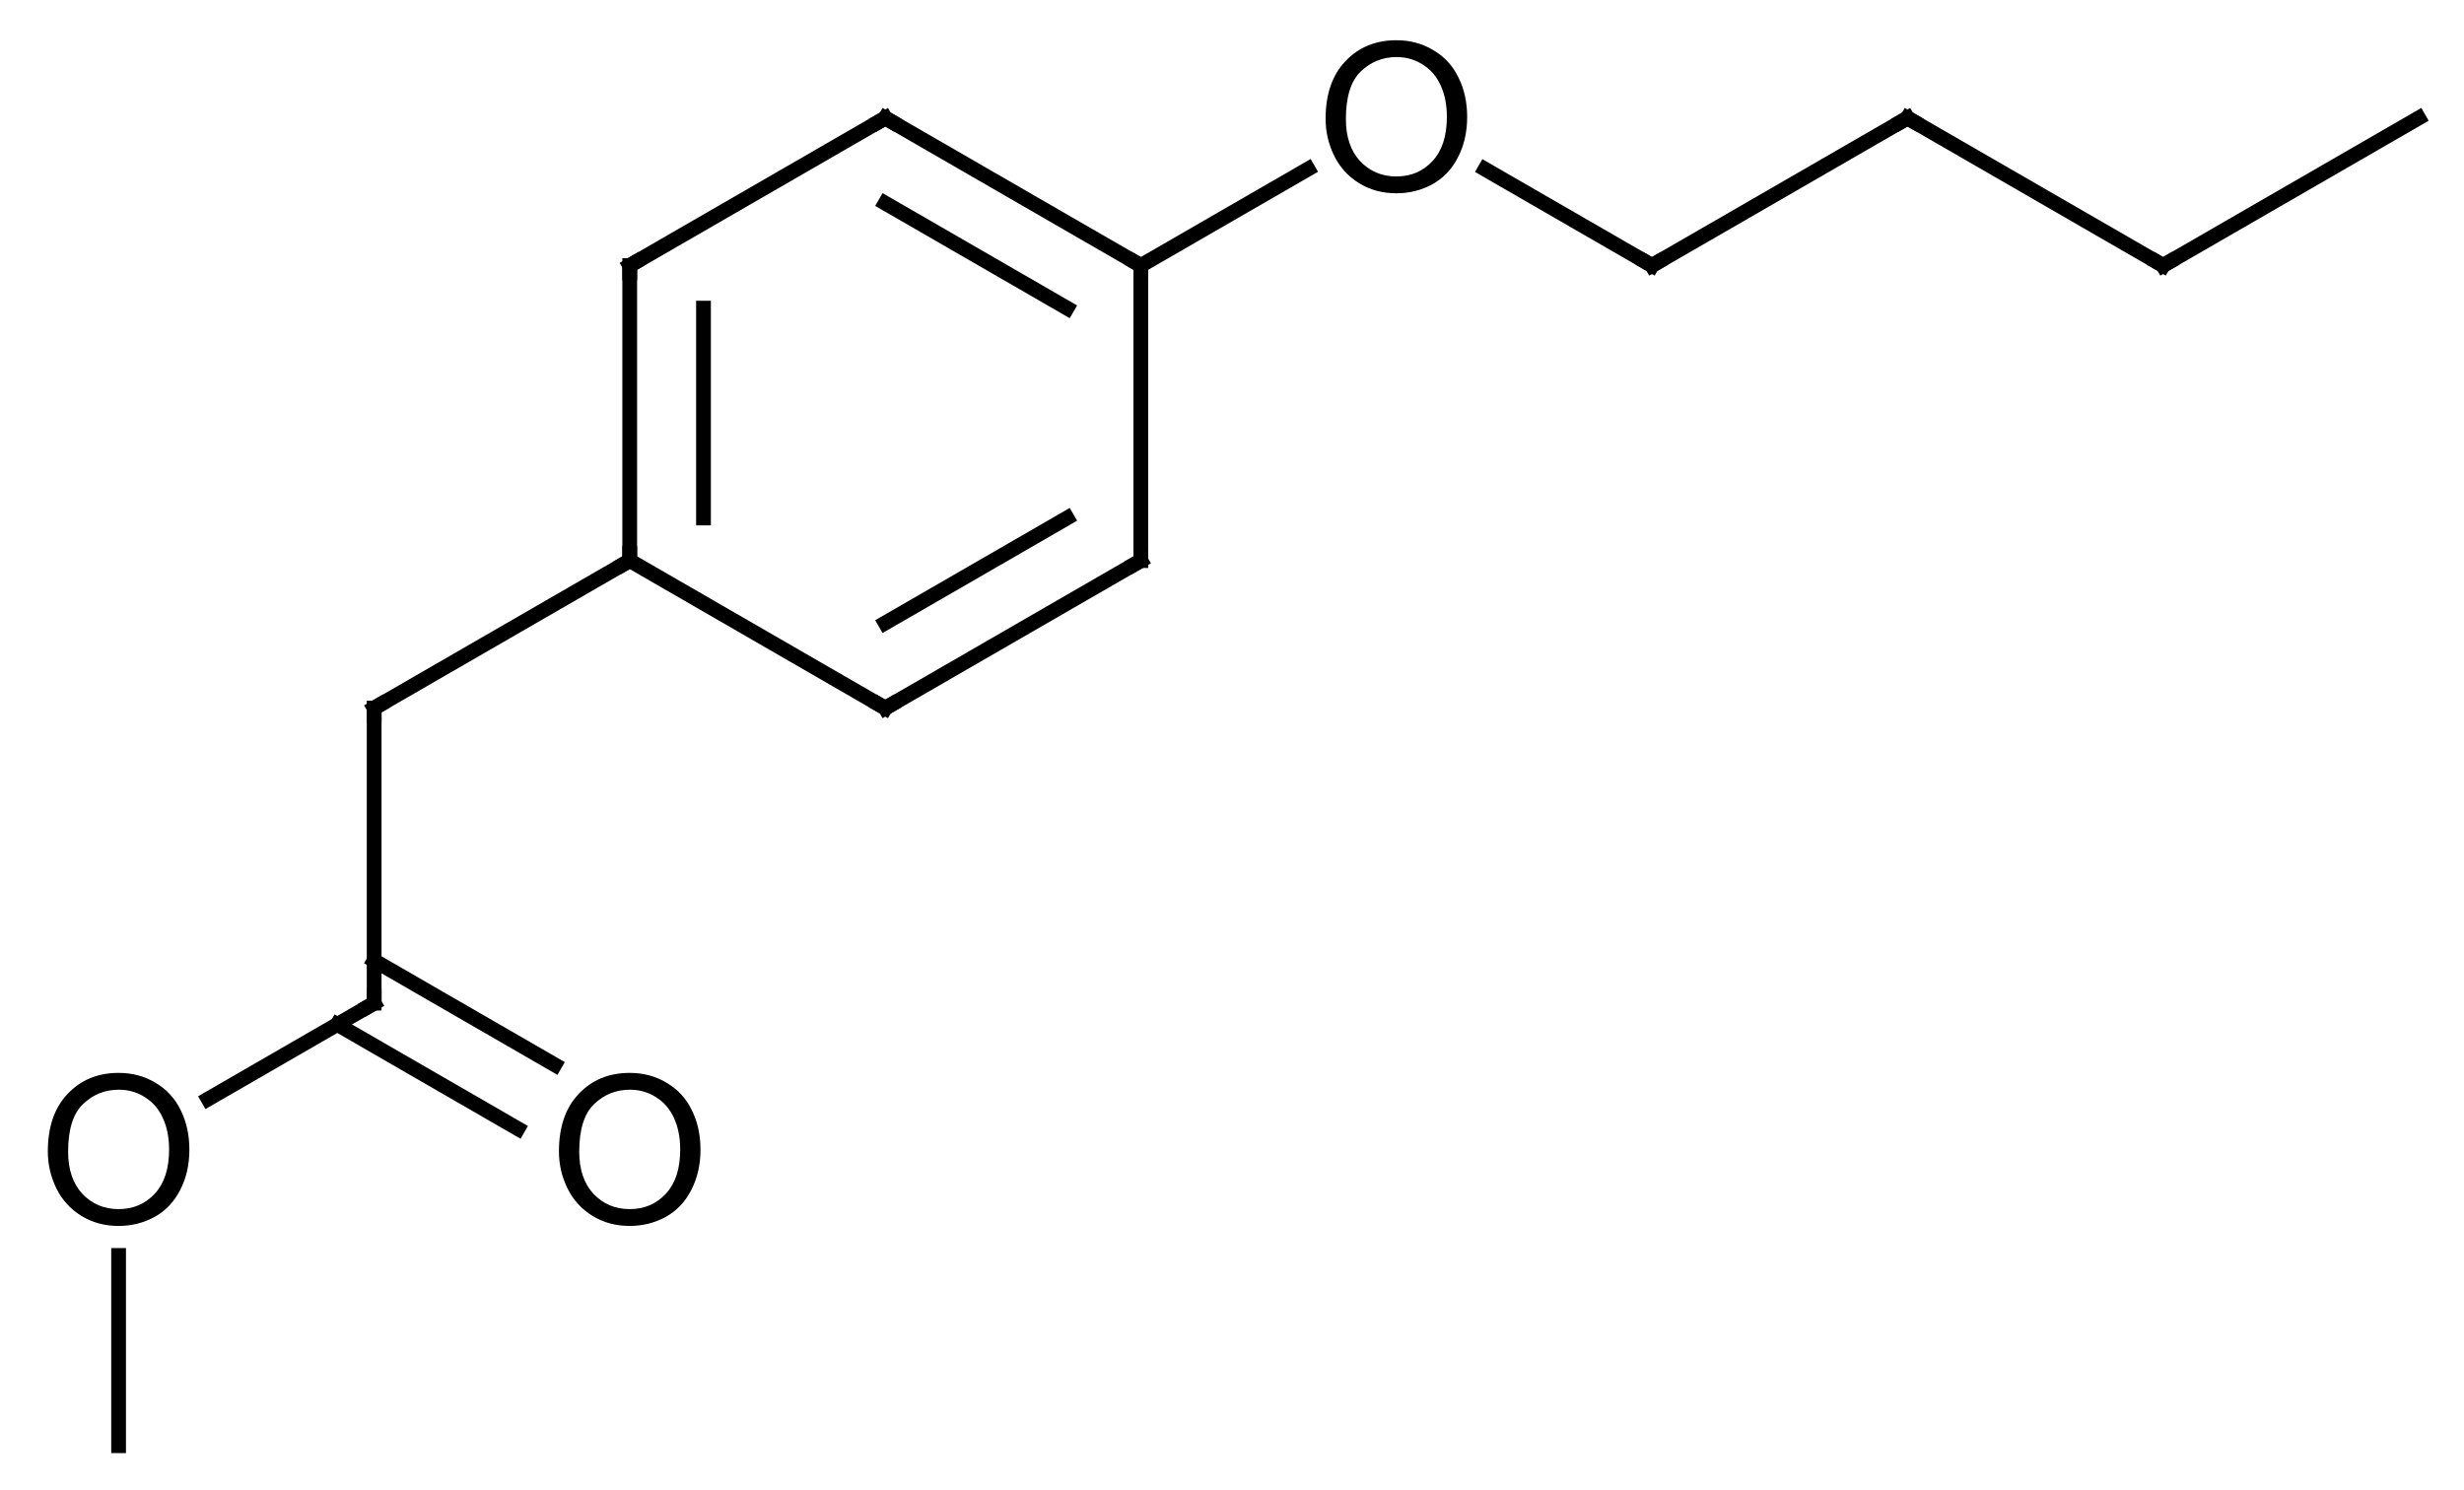 <?xml version="1.0" encoding="UTF-8"?>
<svg xmlns="http://www.w3.org/2000/svg" xmlns:xlink="http://www.w3.org/1999/xlink" style="fill-opacity:1; color-rendering:auto; color-interpolation:auto; text-rendering:auto; stroke:black; stroke-linecap:square; stroke-miterlimit:10; shape-rendering:auto; stroke-opacity:1; fill:black; stroke-dasharray:none; font-weight:normal; stroke-width:1; font-family:'Dialog'; font-style:normal; stroke-linejoin:miter; font-size:12; stroke-dashoffset:0; image-rendering:auto;" width="167" viewBox="0 0 167.0 101.0" height="101">
  <!--Generated in ChemDoodle 9.1.0: PD94bWwgdmVyc2lvbj0iMS4wIiBlbmNvZGluZz0iVVRGLTgiPz4KPGQgZj0iczppY3htbCIgaWQ9IjEiIG12PSJzOjMuMy4wIiBwPSJzOkNoZW1Eb29kbGUiIHY9InM6OS4xLjAiPjxwIGIxMD0iYjp0cnVlIiBiMTA1PSJiOnRydWUiIGIxMDY9ImI6ZmFsc2UiIGIxMDc9ImI6ZmFsc2UiIGIxMDk9ImI6ZmFsc2UiIGIxMTA9ImI6ZmFsc2UiIGIxMTE9ImI6dHJ1ZSIgYjExMj0iYjp0cnVlIiBiMTE0PSJiOnRydWUiIGIxMTU9ImI6ZmFsc2UiIGIxMTY9ImI6dHJ1ZSIgYjExOD0iYjp0cnVlIiBiMTIxPSJiOnRydWUiIGIxMjk9ImI6ZmFsc2UiIGIxMzE9ImI6ZmFsc2UiIGIxMzI9ImI6ZmFsc2UiIGIxMzM9ImI6dHJ1ZSIgYjE0NT0iYjpmYWxzZSIgYjE0Nj0iYjp0cnVlIiBiMTQ3PSJiOmZhbHNlIiBiMTUyPSJiOmZhbHNlIiBiMTU1PSJiOnRydWUiIGIxNjY9ImI6dHJ1ZSIgYjE2Nz0iYjp0cnVlIiBiMTcwPSJiOmZhbHNlIiBiMTcxPSJiOnRydWUiIGIxNzM9ImI6dHJ1ZSIgYjE3OT0iYjp0cnVlIiBiMjAxPSJiOmZhbHNlIiBiMjE2PSJiOnRydWUiIGIyMjY9ImI6dHJ1ZSIgYjIyNz0iYjpmYWxzZSIgYjIzPSJiOnRydWUiIGIyND0iYjp0cnVlIiBiMjQ1PSJiOnRydWUiIGIyNDY9ImI6dHJ1ZSIgYjI0Nz0iYjpmYWxzZSIgYjI0OD0iYjpmYWxzZSIgYjI1NT0iYjpmYWxzZSIgYjI1Nj0iYjp0cnVlIiBiMzU9ImI6ZmFsc2UiIGI0MD0iYjpmYWxzZSIgYjQxPSJiOnRydWUiIGI0Mj0iYjpmYWxzZSIgYjkwPSJiOmZhbHNlIiBiOTM9ImI6dHJ1ZSIgYzEwPSJjOjEyOCwxMjgsMTI4IiBjMTE9ImM6MTI4LDAsMCIgYzEyPSJjOjAsMCwwIiBjMTk9ImM6MCwwLDAiIGMyPSJjOjAsMCwwIiBjMz0iYzowLDAsMCIgYzQ9ImM6MTI4LDEyOCwxMjgiIGM1PSJjOjI1NSwyNTUsMjU1IiBjNj0iYzowLDAsMCIgYzc9ImM6MjU1LDI1NSwyNTUiIGM4PSJjOjAsMCwwIiBjOT0iYzowLDAsMCIgZjE9ImY6MjAuMCIgZjEwPSJmOjEwLjAiIGYxMT0iZjowLjUyMzU5ODgiIGYxMj0iZjo1LjAiIGYxMz0iZjozLjAiIGYxND0iZjoxLjIiIGYxNT0iZjowLjAiIGYxNj0iZjo2LjAiIGYxNz0iZjoyLjAiIGYxOD0iZjo0LjAiIGYxOT0iZjowLjEwNDcxOTc2IiBmMj0iZjoxLjAiIGYyMT0iZjoyLjAiIGYyMj0iZjozLjAiIGYyMz0iZjowLjAiIGYyND0iZjoxMC4wIiBmMjU9ImY6MS4wIiBmMjg9ImY6MS4wIiBmMjk9ImY6MS4wIiBmMz0iZjowLjUiIGYzMD0iZjowLjMiIGYzMT0iZjowLjMiIGYzND0iZjo2LjAiIGYzNT0iZjo1LjQ5Nzc4NyIgZjM2PSJmOjAuNyIgZjM3PSJmOjEuMCIgZjM4PSJmOjMuMCIgZjM5PSJmOjEuMiIgZjQ9ImY6NS4wIiBmNDA9ImY6MC4wIiBmNDE9ImY6MS4wIiBmNDI9ImY6MTAuMCIgZjQzPSJmOjEwLjAiIGY0ND0iZjowLjUyMzU5ODgiIGY0NT0iZjo1LjAiIGY0Nj0iZjoxLjAiIGY0Nz0iZjozLjAiIGY0OD0iZjoxLjIiIGY0OT0iZjowLjAiIGY1PSJmOjAuMTUiIGY1MT0iZjoyMC4wIiBmNTI9ImY6NS4wIiBmNTM9ImY6MTUuMCIgZjU0PSJmOjAuMyIgZjU1PSJmOjEuMCIgZjU2PSJmOjAuNSIgZjU3PSJmOjEuMCIgZjU4PSJmOjUuMCIgZjU5PSJmOjQuMCIgZjY9ImY6MS4wNDcxOTc2IiBmNjE9ImY6Mi4wIiBmNjI9ImY6MTAuMCIgZjYzPSJmOjEuMCIgZjY1PSJmOjUuMCIgZjY2PSJmOjQuMCIgZjY3PSJmOjIwLjAiIGY2OD0iZjowLjQiIGY2OT0iZjozLjAiIGY3PSJmOjEuNSIgZjcwPSJmOjEyLjAiIGY3MT0iZjoxMC4wIiBmOT0iZjowLjciIGkxNT0iaToyIiBpMTY9Imk6MCIgaTE3PSJpOjAiIGkyPSJpOjc5MiIgaTIyPSJpOjIiIGkyNj0iaToxIiBpMjk9Imk6MSIgaTM9Imk6NjEyIiBpMzA9Imk6MSIgaTMzPSJpOjAiIGkzNz0iaTowIiBpND0iaTozNiIgaTQwPSJpOjEiIGk0Mz0iaToxIiBpNT0iaTozNiIgaTY9Imk6MzYiIGk3PSJpOjM2IiBpZD0iMiIgczIwPSJzOkJhc2ljIiBzMjI9InM6QW5nc3Ryb20iIHQxPSJ0OkFyaWFsLDAsMTQiIHQyPSJ0OlRpbWVzIE5ldyBSb21hbiwwLDEyIi8+PGFuIGE9InM6bnVsbCIgY2k9InM6bnVsbCIgY249InM6bnVsbCIgY3M9InM6bnVsbCIgZD0iczpudWxsIiBpZD0iMyIgaz0iczpudWxsIiB0PSJzOm51bGwiLz48Y3QgaWQ9IjQiLz48ZnQgaWQ9IjUiPjxfZiB2YWx1ZT0iQXJpYWwiLz48L2Z0PjxhIGF0Mj0iYjpmYWxzZSIgYXQzPSJkOjAuMCIgYXQ0PSJpOjAiIGNvMT0iYjpmYWxzZSIgaWQ9IjYiIGw9InM6QyIgcD0icDM6NDIxLjAsMzc4LjAsMC4wIi8+PGEgYXQyPSJiOmZhbHNlIiBhdDM9ImQ6MC4wIiBhdDQ9Imk6MCIgY28xPSJiOmZhbHNlIiBpZD0iNyIgbD0iczpDIiBwPSJwMzo0MDMuNjc5NSwzODguMCwwLjAiLz48YSBhdDI9ImI6ZmFsc2UiIGF0Mz0iZDowLjAiIGF0ND0iaTowIiBjbzE9ImI6ZmFsc2UiIGlkPSI4IiBsPSJzOkMiIHA9InAzOjQzOC4zMjA1LDM4OC4wLDAuMCIvPjxhIGF0Mj0iYjpmYWxzZSIgYXQzPSJkOjAuMCIgYXQ0PSJpOjAiIGNvMT0iYjpmYWxzZSIgaWQ9IjkiIGw9InM6QyIgcD0icDM6NDAzLjY3OTUsNDA4LjAsMC4wIi8+PGEgYXQyPSJiOmZhbHNlIiBhdDM9ImQ6MC4wIiBhdDQ9Imk6MCIgY28xPSJiOmZhbHNlIiBpZD0iMTAiIGw9InM6QyIgcD0icDM6NDM4LjMyMDUsNDA4LjAsMC4wIi8+PGEgYXQyPSJiOmZhbHNlIiBhdDM9ImQ6MC4wIiBhdDQ9Imk6MCIgY28xPSJiOmZhbHNlIiBpZD0iMTEiIGw9InM6TyIgcD0icDM6NDU1LjY0MSwzNzguMCwwLjAiLz48YSBhdDI9ImI6ZmFsc2UiIGF0Mz0iZDowLjAiIGF0ND0iaTowIiBjbzE9ImI6ZmFsc2UiIGlkPSIxMiIgbD0iczpDIiBwPSJwMzozODYuMzU5LDQxOC4wLDAuMCIvPjxhIGF0Mj0iYjpmYWxzZSIgYXQzPSJkOjAuMCIgYXQ0PSJpOjAiIGNvMT0iYjpmYWxzZSIgaWQ9IjEzIiBsPSJzOkMiIHA9InAzOjQyMS4wLDQxOC4wLDAuMCIvPjxhIGF0Mj0iYjpmYWxzZSIgYXQzPSJkOjAuMCIgYXQ0PSJpOjAiIGNvMT0iYjpmYWxzZSIgaWQ9IjE0IiBsPSJzOkMiIHA9InAzOjQ3Mi45NjE1MiwzODguMCwwLjAiLz48YSBhdDI9ImI6ZmFsc2UiIGF0Mz0iZDowLjAiIGF0ND0iaTowIiBjbzE9ImI6ZmFsc2UiIGlkPSIxNSIgbD0iczpDIiBwPSJwMzozODYuMzU5LDQzOC4wLDAuMCIvPjxhIGF0Mj0iYjpmYWxzZSIgYXQzPSJkOjAuMCIgYXQ0PSJpOjAiIGNvMT0iYjpmYWxzZSIgaWQ9IjE2IiBsPSJzOkMiIHA9InAzOjQ5MC4yODIsMzc4LjAsMC4wIi8+PGEgYXQyPSJiOmZhbHNlIiBhdDM9ImQ6MC4wIiBhdDQ9Imk6MCIgY28xPSJiOmZhbHNlIiBpZD0iMTciIGw9InM6TyIgcD0icDM6MzY5LjAzODUsNDQ4LjAsMC4wIi8+PGEgYXQyPSJiOmZhbHNlIiBhdDM9ImQ6MC4wIiBhdDQ9Imk6MCIgY28xPSJiOmZhbHNlIiBpZD0iMTgiIGw9InM6TyIgcD0icDM6NDAzLjY3OTUsNDQ4LjAsMC4wIi8+PGEgYXQyPSJiOmZhbHNlIiBhdDM9ImQ6MC4wIiBhdDQ9Imk6MCIgY28xPSJiOmZhbHNlIiBpZD0iMTkiIGw9InM6QyIgcD0icDM6NTA3LjYwMjU0LDM4OC4wLDAuMCIvPjxhIGF0Mj0iYjpmYWxzZSIgYXQzPSJkOjAuMCIgYXQ0PSJpOjAiIGNvMT0iYjpmYWxzZSIgaWQ9IjIwIiBsPSJzOkMiIHA9InAzOjM2OS4wMzg1LDQ2OC4wLDAuMCIvPjxhIGF0Mj0iYjpmYWxzZSIgYXQzPSJkOjAuMCIgYXQ0PSJpOjAiIGNvMT0iYjpmYWxzZSIgaWQ9IjIxIiBsPSJzOkMiIHA9InAzOjUyNC45MjMwMywzNzguMCwwLjAiLz48YiBhMT0iaTo2IiBhMj0iaTo3IiBibzI9ImI6ZmFsc2UiIGJvMz0iaToyIiBjbzE9ImI6ZmFsc2UiIGlkPSIyMiIgdD0iczpTaW5nbGUiIHpvPSJzOjAiLz48YiBhMT0iaTo4IiBhMj0iaTo2IiBibzI9ImI6ZmFsc2UiIGJvMz0iaToyIiBjbzE9ImI6ZmFsc2UiIGlkPSIyMyIgdD0iczpEb3VibGUiIHpvPSJzOjUiLz48YiBhMT0iaTo3IiBhMj0iaTo5IiBibzI9ImI6ZmFsc2UiIGJvMz0iaToyIiBjbzE9ImI6ZmFsc2UiIGlkPSIyNCIgdD0iczpEb3VibGUiIHpvPSJzOjEiLz48YiBhMT0iaToxMCIgYTI9Imk6OCIgYm8yPSJiOmZhbHNlIiBibzM9Imk6MiIgY28xPSJiOmZhbHNlIiBpZD0iMjUiIHQ9InM6U2luZ2xlIiB6bz0iczo0Ii8+PGIgYTE9Imk6OCIgYTI9Imk6MTEiIGJvMj0iYjpmYWxzZSIgYm8zPSJpOjIiIGNvMT0iYjpmYWxzZSIgaWQ9IjI2IiB0PSJzOlNpbmdsZSIgem89InM6MTEiLz48YiBhMT0iaTo5IiBhMj0iaToxMiIgYm8yPSJiOmZhbHNlIiBibzM9Imk6MiIgY28xPSJiOmZhbHNlIiBpZD0iMjciIHQ9InM6U2luZ2xlIiB6bz0iczo2Ii8+PGIgYTE9Imk6OSIgYTI9Imk6MTMiIGJvMj0iYjpmYWxzZSIgYm8zPSJpOjIiIGNvMT0iYjpmYWxzZSIgaWQ9IjI4IiB0PSJzOlNpbmdsZSIgem89InM6MiIvPjxiIGExPSJpOjEzIiBhMj0iaToxMCIgYm8yPSJiOmZhbHNlIiBibzM9Imk6MiIgY28xPSJiOmZhbHNlIiBpZD0iMjkiIHQ9InM6RG91YmxlIiB6bz0iczozIi8+PGIgYTE9Imk6MTEiIGEyPSJpOjE0IiBibzI9ImI6ZmFsc2UiIGJvMz0iaToyIiBjbzE9ImI6ZmFsc2UiIGlkPSIzMCIgdD0iczpTaW5nbGUiIHpvPSJzOjEyIi8+PGIgYTE9Imk6MTIiIGEyPSJpOjE1IiBibzI9ImI6ZmFsc2UiIGJvMz0iaToyIiBjbzE9ImI6ZmFsc2UiIGlkPSIzMSIgdD0iczpTaW5nbGUiIHpvPSJzOjciLz48YiBhMT0iaToxNCIgYTI9Imk6MTYiIGJvMj0iYjpmYWxzZSIgYm8zPSJpOjIiIGNvMT0iYjpmYWxzZSIgaWQ9IjMyIiB0PSJzOlNpbmdsZSIgem89InM6MTMiLz48YiBhMT0iaToxNSIgYTI9Imk6MTciIGJvMj0iYjpmYWxzZSIgYm8zPSJpOjIiIGNvMT0iYjpmYWxzZSIgaWQ9IjMzIiB0PSJzOlNpbmdsZSIgem89InM6OCIvPjxiIGExPSJpOjE1IiBhMj0iaToxOCIgYm8yPSJiOmZhbHNlIiBibzM9Imk6MiIgY28xPSJiOmZhbHNlIiBpZD0iMzQiIHQ9InM6RG91YmxlIiB6bz0iczo5Ii8+PGIgYTE9Imk6MTYiIGEyPSJpOjE5IiBibzI9ImI6ZmFsc2UiIGJvMz0iaToyIiBjbzE9ImI6ZmFsc2UiIGlkPSIzNSIgdD0iczpTaW5nbGUiIHpvPSJzOjE0Ii8+PGIgYTE9Imk6MTciIGEyPSJpOjIwIiBibzI9ImI6ZmFsc2UiIGJvMz0iaToyIiBjbzE9ImI6ZmFsc2UiIGlkPSIzNiIgdD0iczpTaW5nbGUiIHpvPSJzOjEwIi8+PGIgYTE9Imk6MTkiIGEyPSJpOjIxIiBibzI9ImI6ZmFsc2UiIGJvMz0iaToyIiBjbzE9ImI6ZmFsc2UiIGlkPSIzNyIgdD0iczpTaW5nbGUiIHpvPSJzOjE1Ii8+PC9kPg==-->
  <defs id="genericDefs"></defs>
  <g>
    <g transform="translate(-361,-370)" style="text-rendering:geometricPrecision; color-rendering:optimizeQuality; color-interpolation:linearRGB; stroke-linecap:butt; image-rendering:optimizeQuality;">
      <line y2="388" style="fill:none;" x1="421" x2="403.68" y1="378"></line>
      <line y2="408" style="fill:none;" x1="403.68" x2="403.68" y1="388"></line>
      <line y2="405.113" style="fill:none;" x1="408.68" x2="408.68" y1="390.887"></line>
      <line y2="418" style="fill:none;" x1="403.68" x2="421" y1="408"></line>
      <line y2="408" style="fill:none;" x1="421" x2="438.32" y1="418"></line>
      <line y2="405.113" style="fill:none;" x1="421" x2="433.32" y1="412.226"></line>
      <line y2="388" style="fill:none;" x1="438.32" x2="438.32" y1="408"></line>
      <line y2="378" style="fill:none;" x1="438.32" x2="421" y1="388"></line>
      <line y2="383.774" style="fill:none;" x1="433.32" x2="421" y1="390.887"></line>
      <line y2="418" style="fill:none;" x1="403.68" x2="386.359" y1="408"></line>
      <line y2="438" style="fill:none;" x1="386.359" x2="386.359" y1="418"></line>
      <line y2="444.496" style="fill:none;" x1="386.359" x2="375.107" y1="438"></line>
      <line y2="446.51" style="fill:none;" x1="383.859" x2="396.099" y1="439.443"></line>
      <line y2="442.18" style="fill:none;" x1="386.359" x2="398.599" y1="435.113"></line>
      <line y2="468" style="fill:none;" x1="369.038" x2="369.038" y1="455.102"></line>
      <line y2="381.46" style="fill:none;" x1="438.32" x2="449.648" y1="388"></line>
      <line y2="388" style="fill:none;" x1="461.652" x2="472.962" y1="381.471"></line>
      <line y2="378" style="fill:none;" x1="472.962" x2="490.282" y1="388"></line>
      <line y2="388" style="fill:none;" x1="490.282" x2="507.603" y1="378"></line>
      <line y2="378" style="fill:none;" x1="507.603" x2="524.923" y1="388"></line>
      <path d="M421.433 378.25 L421 378 L420.567 378.25" style="fill:none; stroke-miterlimit:5;"></path>
      <path d="M404.113 387.75 L403.68 388 L403.68 388.5" style="fill:none; stroke-miterlimit:5;"></path>
      <path d="M403.68 407.5 L403.68 408 L403.247 408.25" style="fill:none; stroke-miterlimit:5;"></path>
      <path d="M421.433 417.75 L421 418 L420.567 417.75" style="fill:none; stroke-miterlimit:5;"></path>
      <path d="M437.887 408.25 L438.32 408 L438.32 407.5" style="fill:none; stroke-miterlimit:5;"></path>
      <path d="M437.887 387.75 L438.32 388 L438.32 388.5" style="fill:none; stroke-miterlimit:5;"></path>
      <path d="M386.792 417.75 L386.359 418 L386.359 418.5" style="fill:none; stroke-miterlimit:5;"></path>
      <path d="M385.926 438.25 L386.359 438 L386.359 437.5" style="fill:none; stroke-miterlimit:5;"></path>
      <path d="M364.242 448.055 Q364.242 445.555 365.585 444.148 Q366.929 442.727 369.038 442.727 Q370.429 442.727 371.538 443.398 Q372.663 444.055 373.242 445.242 Q373.835 446.43 373.835 447.93 Q373.835 449.461 373.21 450.664 Q372.601 451.867 371.476 452.492 Q370.351 453.102 369.038 453.102 Q367.617 453.102 366.507 452.414 Q365.398 451.727 364.82 450.555 Q364.242 449.367 364.242 448.055 ZM365.617 448.07 Q365.617 449.883 366.585 450.93 Q367.57 451.961 369.038 451.961 Q370.523 451.961 371.492 450.914 Q372.46 449.867 372.46 447.93 Q372.46 446.695 372.038 445.789 Q371.632 444.883 370.835 444.383 Q370.038 443.867 369.054 443.867 Q367.648 443.867 366.632 444.836 Q365.617 445.805 365.617 448.07 Z" style="stroke-miterlimit:5; stroke:none;"></path>
      <path d="M398.883 448.055 Q398.883 445.555 400.226 444.148 Q401.57 442.727 403.68 442.727 Q405.07 442.727 406.18 443.398 Q407.305 444.055 407.883 445.242 Q408.476 446.43 408.476 447.93 Q408.476 449.461 407.851 450.664 Q407.242 451.867 406.117 452.492 Q404.992 453.102 403.68 453.102 Q402.258 453.102 401.148 452.414 Q400.039 451.727 399.461 450.555 Q398.883 449.367 398.883 448.055 ZM400.258 448.07 Q400.258 449.883 401.226 450.93 Q402.211 451.961 403.68 451.961 Q405.164 451.961 406.133 450.914 Q407.101 449.867 407.101 447.93 Q407.101 446.695 406.68 445.789 Q406.273 444.883 405.476 444.383 Q404.68 443.867 403.695 443.867 Q402.289 443.867 401.273 444.836 Q400.258 445.805 400.258 448.07 Z" style="stroke-miterlimit:5; stroke:none;"></path>
      <path d="M450.844 378.055 Q450.844 375.555 452.188 374.148 Q453.532 372.727 455.641 372.727 Q457.032 372.727 458.141 373.398 Q459.266 374.055 459.844 375.242 Q460.438 376.43 460.438 377.93 Q460.438 379.461 459.813 380.664 Q459.204 381.867 458.079 382.492 Q456.954 383.102 455.641 383.102 Q454.219 383.102 453.11 382.414 Q452 381.727 451.422 380.555 Q450.844 379.367 450.844 378.055 ZM452.219 378.07 Q452.219 379.883 453.188 380.93 Q454.172 381.961 455.641 381.961 Q457.125 381.961 458.094 380.914 Q459.063 379.867 459.063 377.93 Q459.063 376.695 458.641 375.789 Q458.235 374.883 457.438 374.383 Q456.641 373.867 455.657 373.867 Q454.25 373.867 453.235 374.836 Q452.219 375.805 452.219 378.07 Z" style="stroke-miterlimit:5; stroke:none;"></path>
      <path d="M472.529 387.75 L472.962 388 L473.394 387.75" style="fill:none; stroke-miterlimit:5;"></path>
      <path d="M490.715 378.25 L490.282 378 L489.849 378.25" style="fill:none; stroke-miterlimit:5;"></path>
      <path d="M507.17 387.75 L507.603 388 L508.036 387.75" style="fill:none; stroke-miterlimit:5;"></path>
    </g>
  </g>
</svg>
